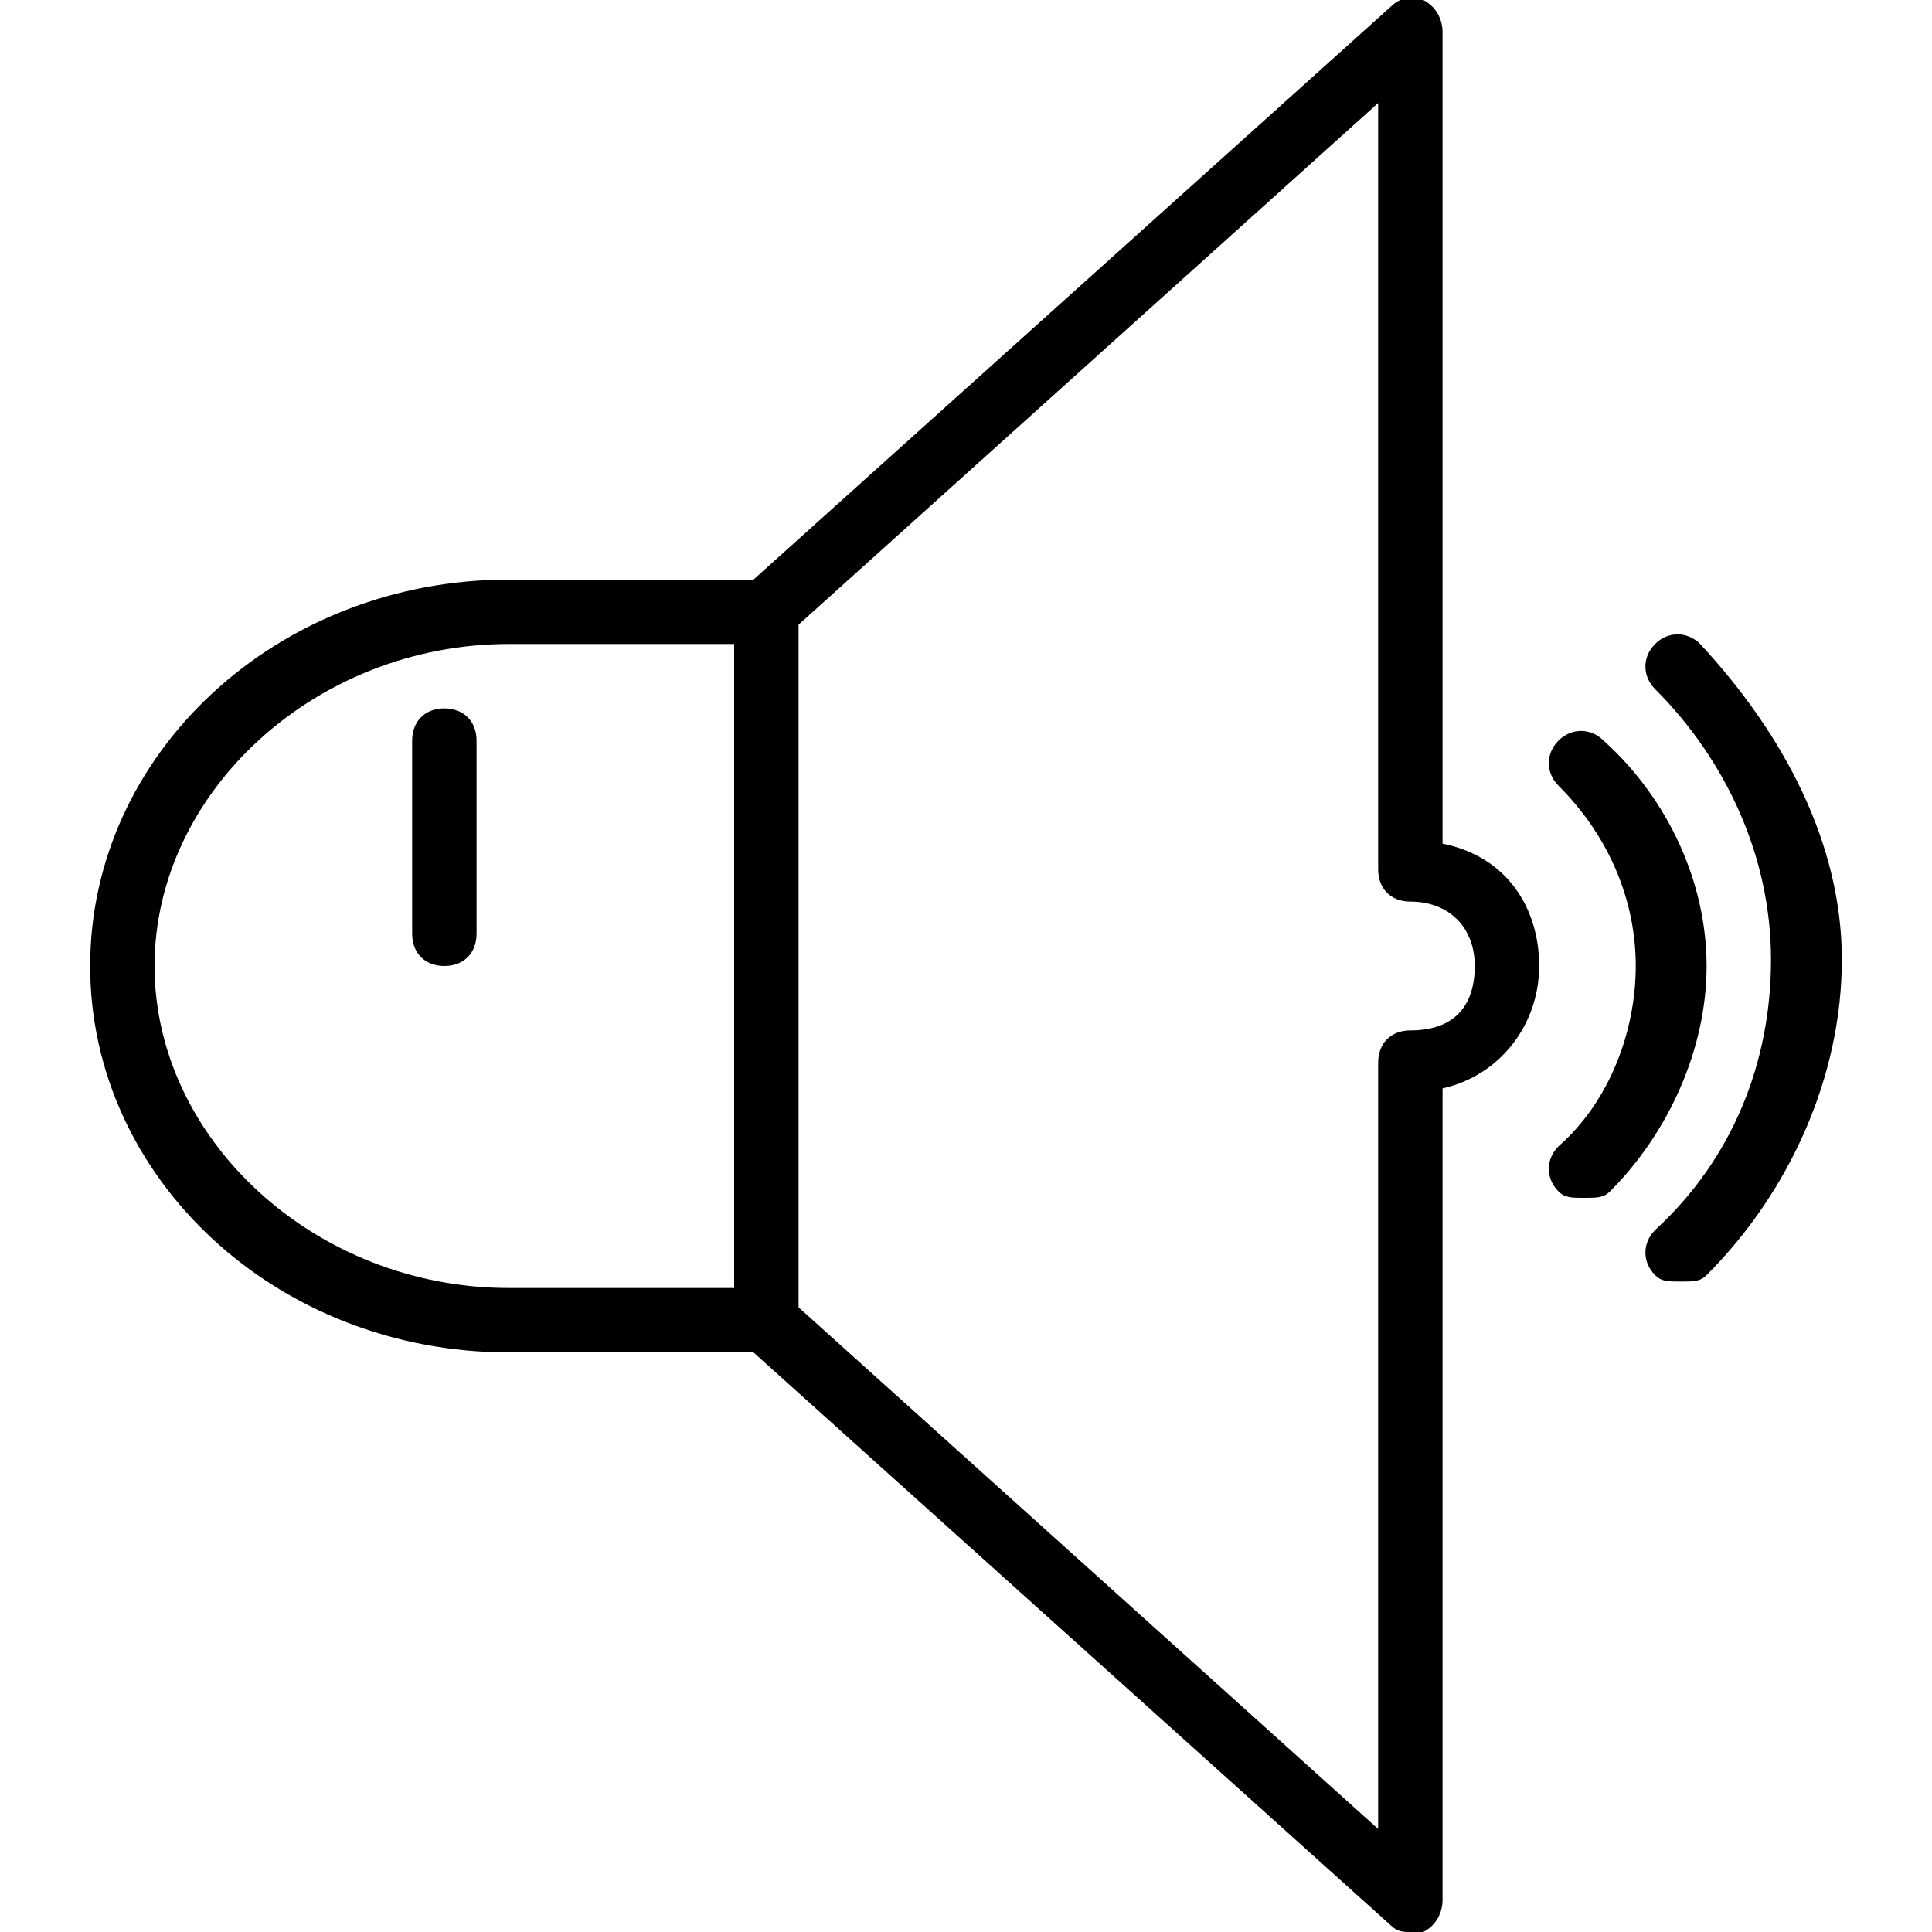 <svg xmlns="http://www.w3.org/2000/svg" xmlns:xlink="http://www.w3.org/1999/xlink" id="Layer_1" x="0px" y="0px" viewBox="0 0 30 30" style="enable-background:new 0 0 30 30;" xml:space="preserve"><g><path d="M22.4,13.1V0.5c0-0.2-0.1-0.4-0.3-0.5s-0.4,0-0.5,0.1L11.7,9H7.9c-3.6,0-6.5,2.7-6.5,6s2.9,6,6.5,6h3.8l9.9,8.9&#10;&#9;&#9;c0.1,0.1,0.2,0.1,0.3,0.1s0.1,0,0.2,0c0.2-0.1,0.3-0.3,0.3-0.5V16.9c0.9-0.2,1.5-1,1.5-1.9S23.4,13.3,22.4,13.1z M11.4,20H7.9&#10;&#9;&#9;c-3,0-5.5-2.3-5.5-5s2.5-5,5.5-5h3.5V20z M21.9,16c-0.3,0-0.5,0.2-0.5,0.5v11.9l-9-8.1V9.7l9-8.1v11.9c0,0.3,0.2,0.5,0.5,0.5&#10;&#9;&#9;c0.6,0,1,0.4,1,1C22.9,15.6,22.6,16,21.9,16z"></path><path d="M24.9,11.5c-0.2-0.2-0.5-0.2-0.7,0s-0.2,0.5,0,0.7C25,13,25.4,14,25.4,15s-0.4,2.1-1.2,2.8c-0.2,0.2-0.2,0.5,0,0.7&#10;&#9;&#9;c0.1,0.1,0.2,0.1,0.4,0.1s0.3,0,0.4-0.1c0.9-0.9,1.5-2.2,1.5-3.5S25.9,12.4,24.9,11.5z"></path><path d="M26.4,10c-0.2-0.2-0.5-0.2-0.7,0s-0.2,0.5,0,0.7c1.1,1.1,1.8,2.6,1.8,4.2s-0.6,3.1-1.8,4.2c-0.2,0.2-0.2,0.5,0,0.7&#10;&#9;&#9;c0.1,0.1,0.2,0.1,0.4,0.1s0.3,0,0.4-0.1c1.3-1.3,2.1-3.1,2.1-4.9C28.6,13.1,27.7,11.4,26.4,10z"></path><path d="M6.9,11c-0.3,0-0.5,0.2-0.5,0.5v3c0,0.3,0.2,0.5,0.5,0.5s0.5-0.2,0.5-0.5v-3C7.4,11.2,7.2,11,6.9,11z"></path></g></svg>